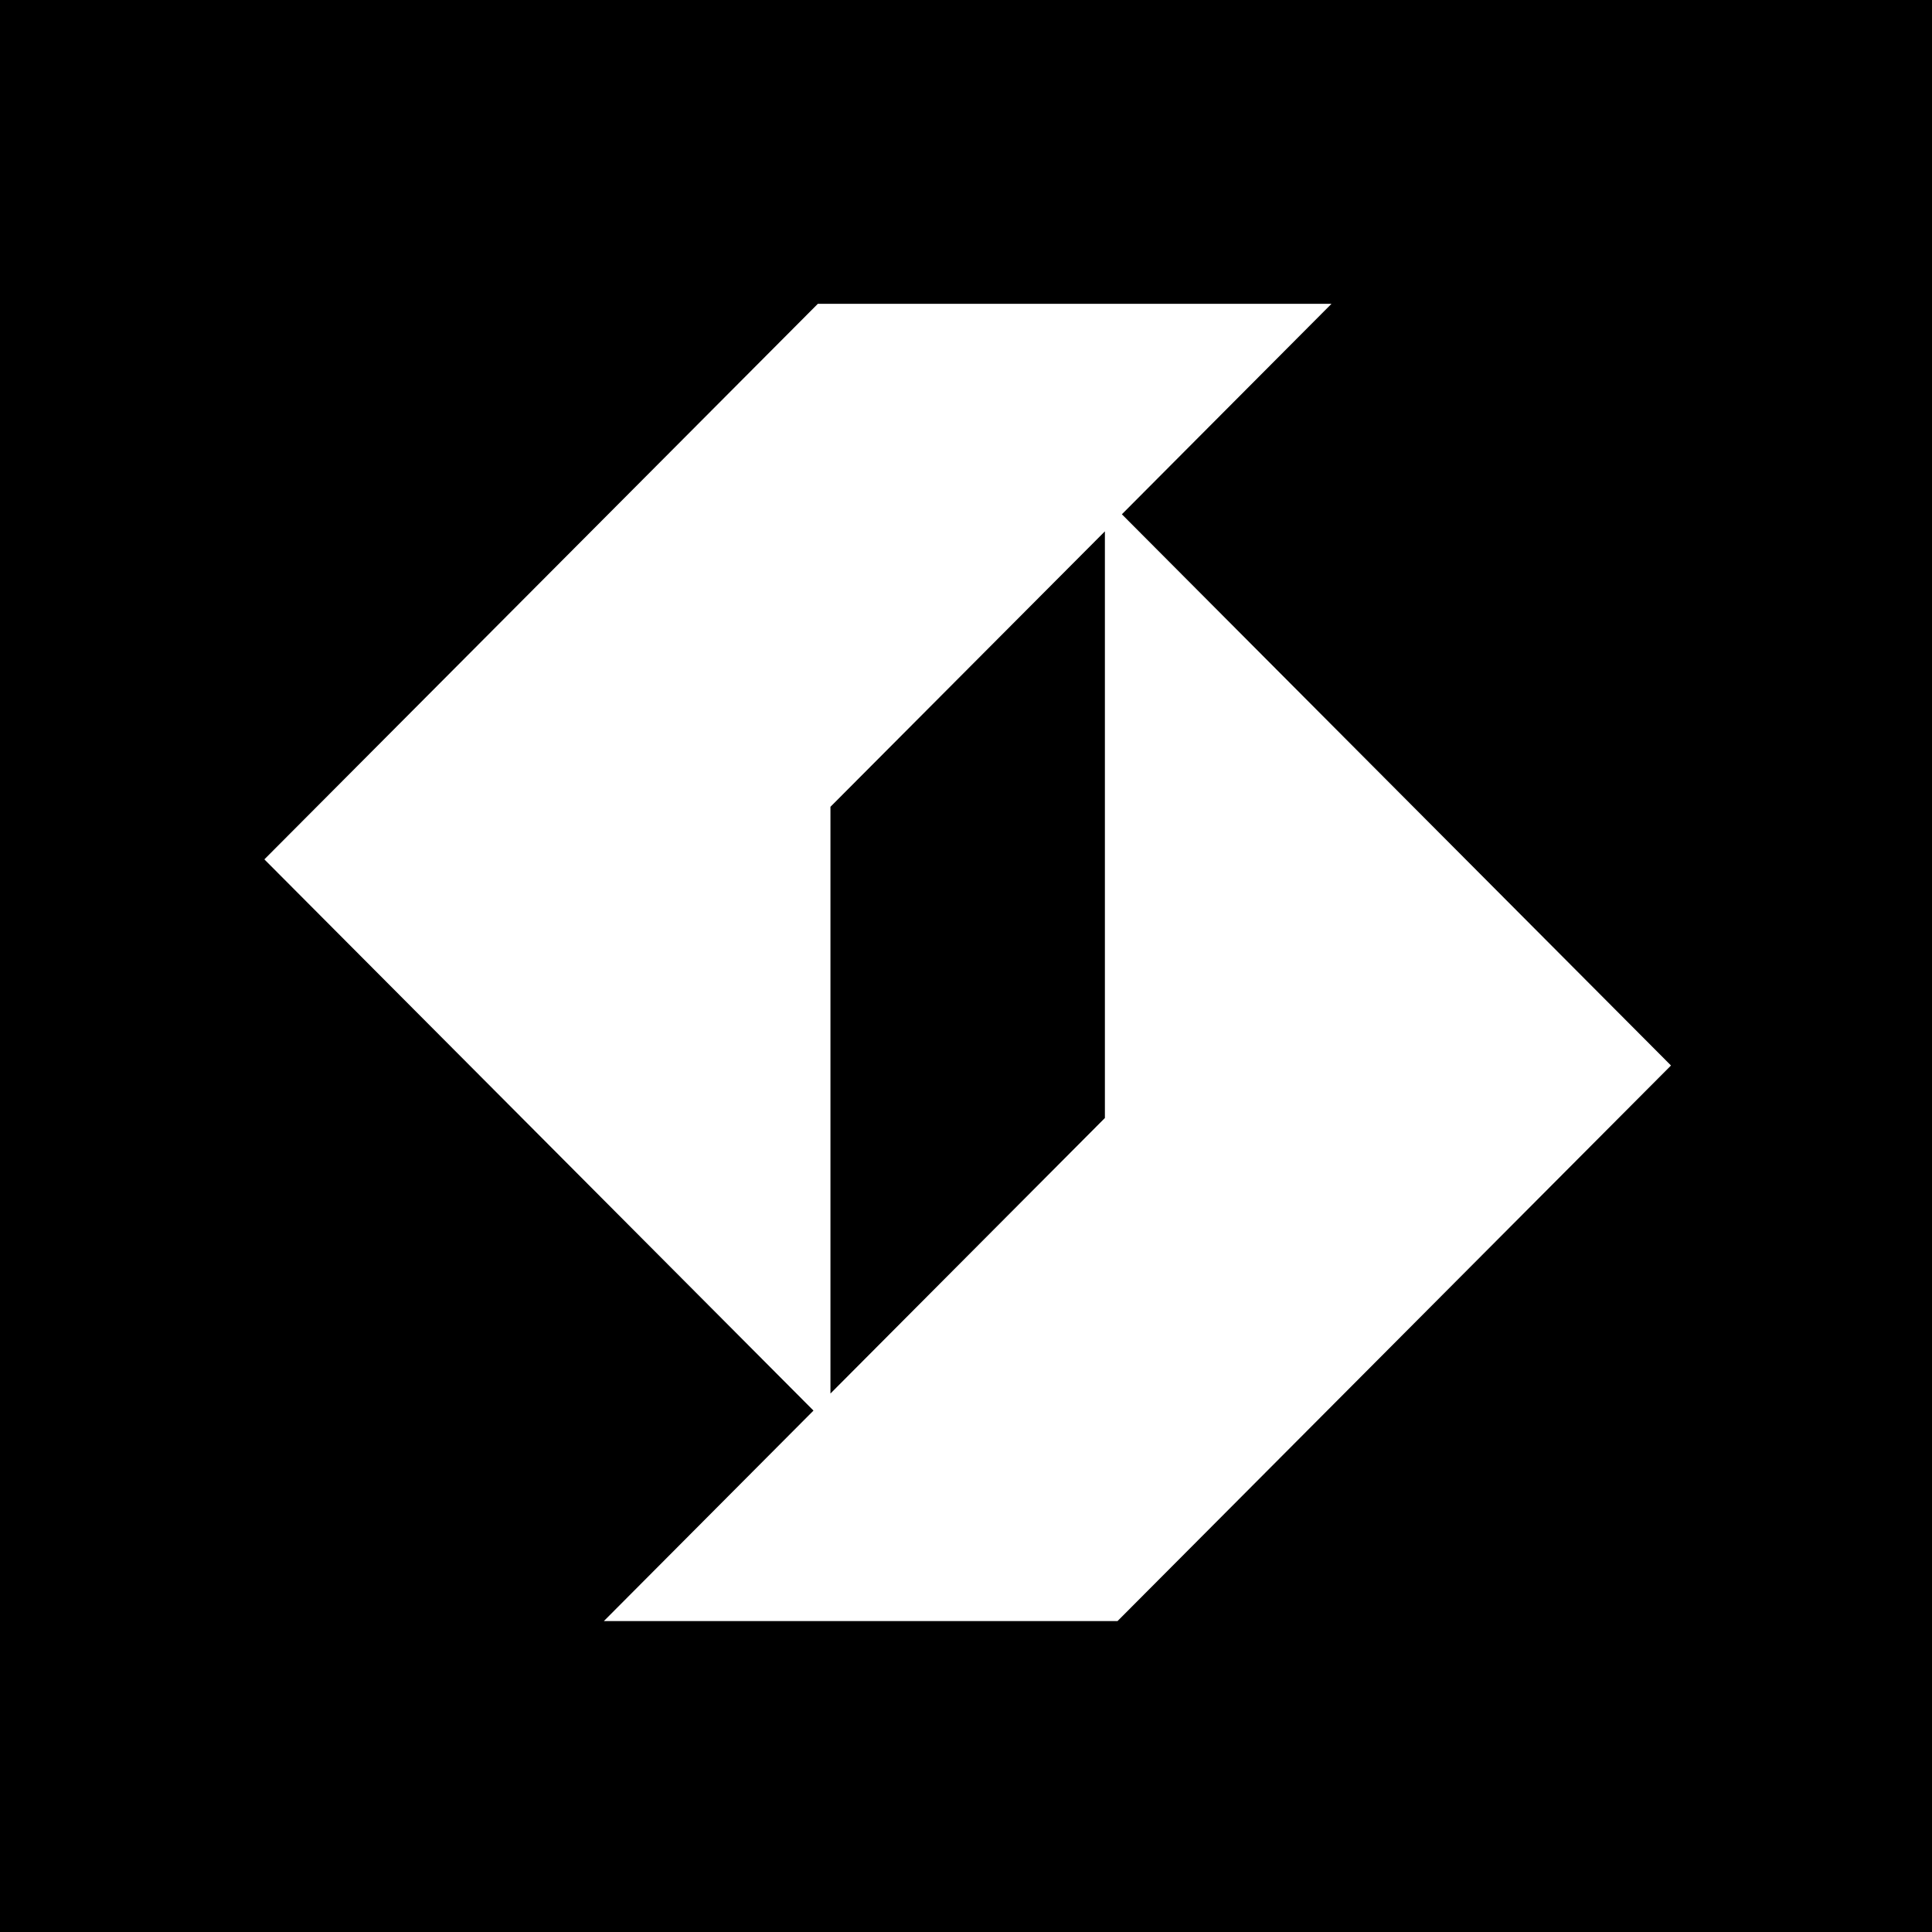 <svg width="220" height="220" viewBox="0 0 220 220" fill="none" xmlns="http://www.w3.org/2000/svg">
<path d="M220 220H0V0H220V220ZM30.104 97.858L92.632 160.626L68.762 184.595H127.253L190.278 121.33L127.75 58.562L151.62 34.595H93.129L30.104 97.858ZM125.816 127.309L94.565 158.684V91.871L125.816 60.505V127.309Z" fill="black"/>
</svg>
